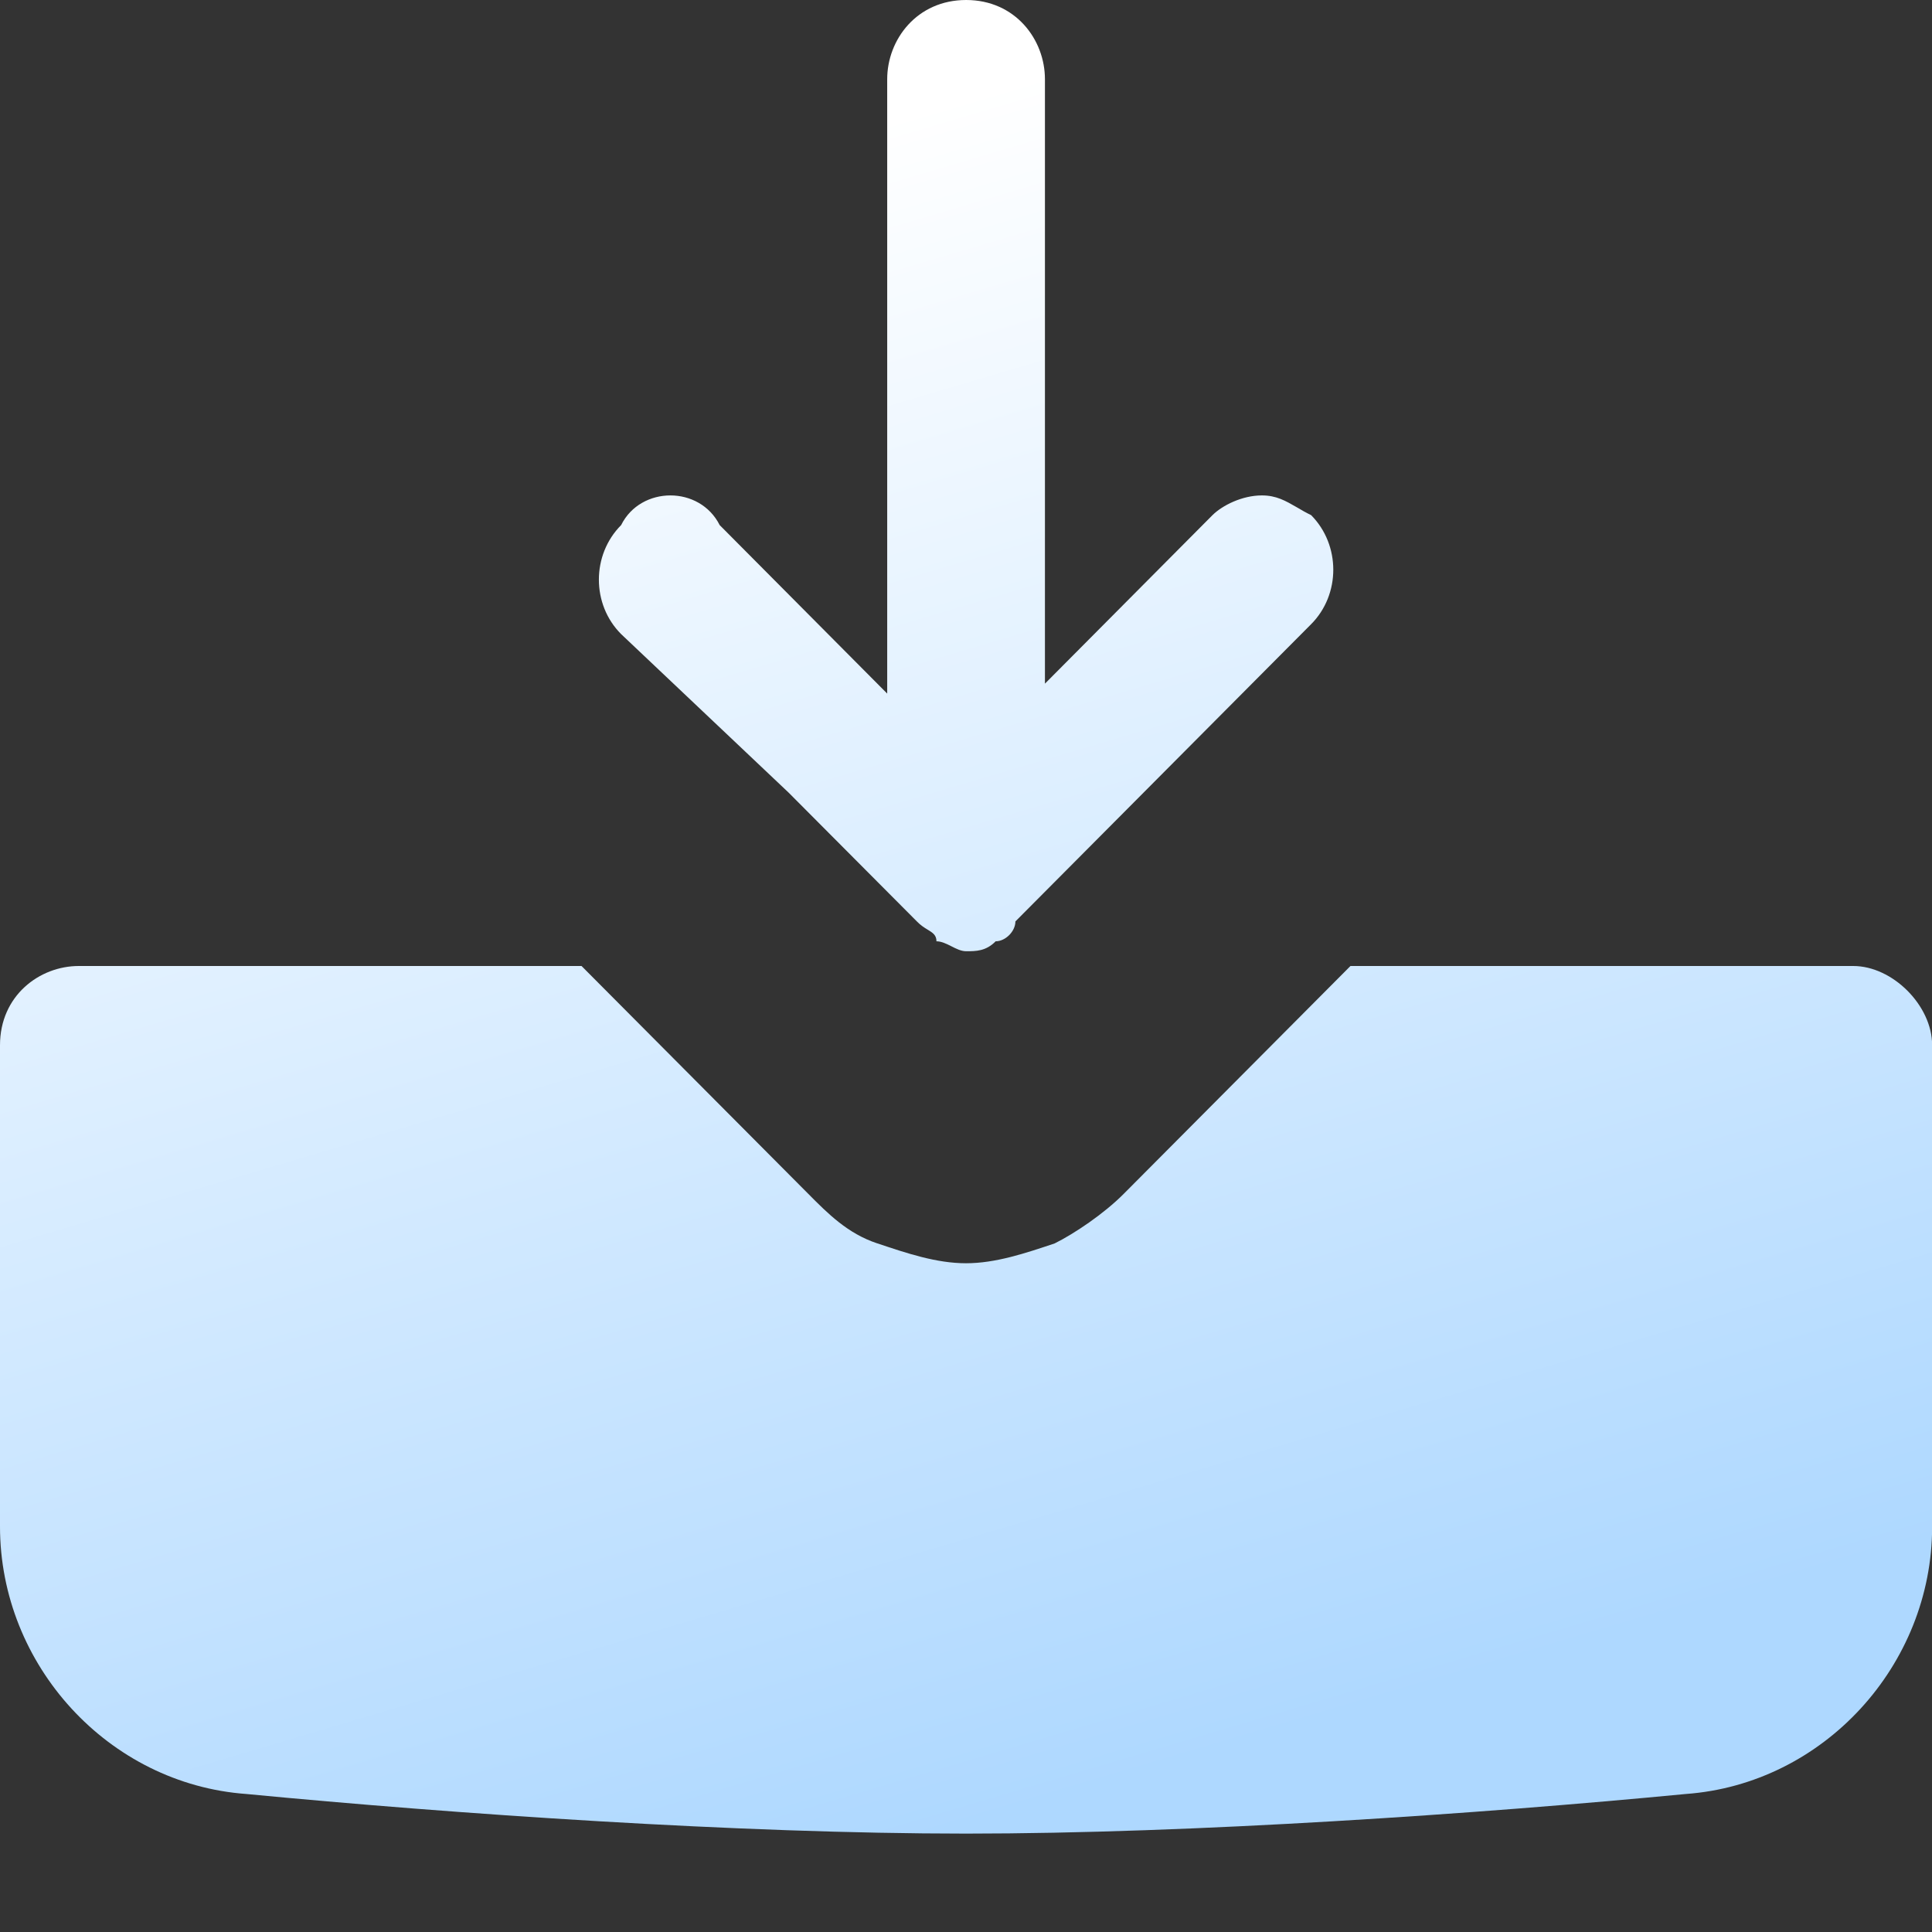 <svg width="14" height="14" viewBox="0 0 14 14" fill="none" xmlns="http://www.w3.org/2000/svg">
<rect x="0" y="0" width="14" height="14" fill="#333333" stroke="none"/>
<g clip-path="url(#clip0_11899_29750)">
<path fill-rule="evenodd" clip-rule="evenodd" d="M6.644 6.677L5.715 5.744L4.501 4.595C4.286 4.38 4.286 4.021 4.501 3.805C4.572 3.662 4.715 3.59 4.858 3.59C5.001 3.59 5.143 3.662 5.215 3.805L6.429 5.026V0.574C6.429 0.287 6.644 0 7.001 0C7.358 0 7.572 0.287 7.572 0.574V4.954L8.786 3.733C8.858 3.662 9.001 3.59 9.144 3.59C9.248 3.59 9.314 3.628 9.399 3.677C9.429 3.695 9.462 3.714 9.501 3.733C9.715 3.949 9.715 4.308 9.501 4.523L7.358 6.677C7.358 6.749 7.286 6.821 7.215 6.821C7.144 6.893 7.072 6.893 7.001 6.893C6.965 6.893 6.929 6.875 6.894 6.857C6.858 6.839 6.822 6.821 6.786 6.821C6.786 6.776 6.759 6.759 6.721 6.736C6.698 6.722 6.671 6.705 6.644 6.677ZM9.786 7H13.429C13.715 7 14.001 7.287 14.001 7.574V11.062C14.001 12.067 13.215 12.928 12.215 13C10.715 13.144 8.643 13.287 7 13.287C5.357 13.287 3.286 13.144 1.786 13C0.786 12.928 0 12.067 0 11.062V7.574C0 7.215 0.286 7 0.571 7H4.214L5.857 8.651L5.858 8.652C6 8.795 6.143 8.939 6.357 9.01L6.358 9.01C6.572 9.082 6.786 9.154 7 9.154C7.214 9.154 7.429 9.082 7.643 9.01L7.643 9.01C7.786 8.939 8 8.795 8.143 8.651L9.786 7Z" fill="url(#paint0_linear_11899_29750)"/>
</g>
<defs>
<linearGradient id="paint0_linear_11899_29750" x1="7.5" y1="0.533" x2="10.925" y2="12.081" gradientUnits="userSpaceOnUse">
<stop stop-color="white"/>
<stop offset="1" stop-color="#AED8FF"/>
</linearGradient>
<clipPath id="clip0_11899_29750">
<rect width="14" height="14" fill="white"/>
</clipPath>
</defs>
</svg>
